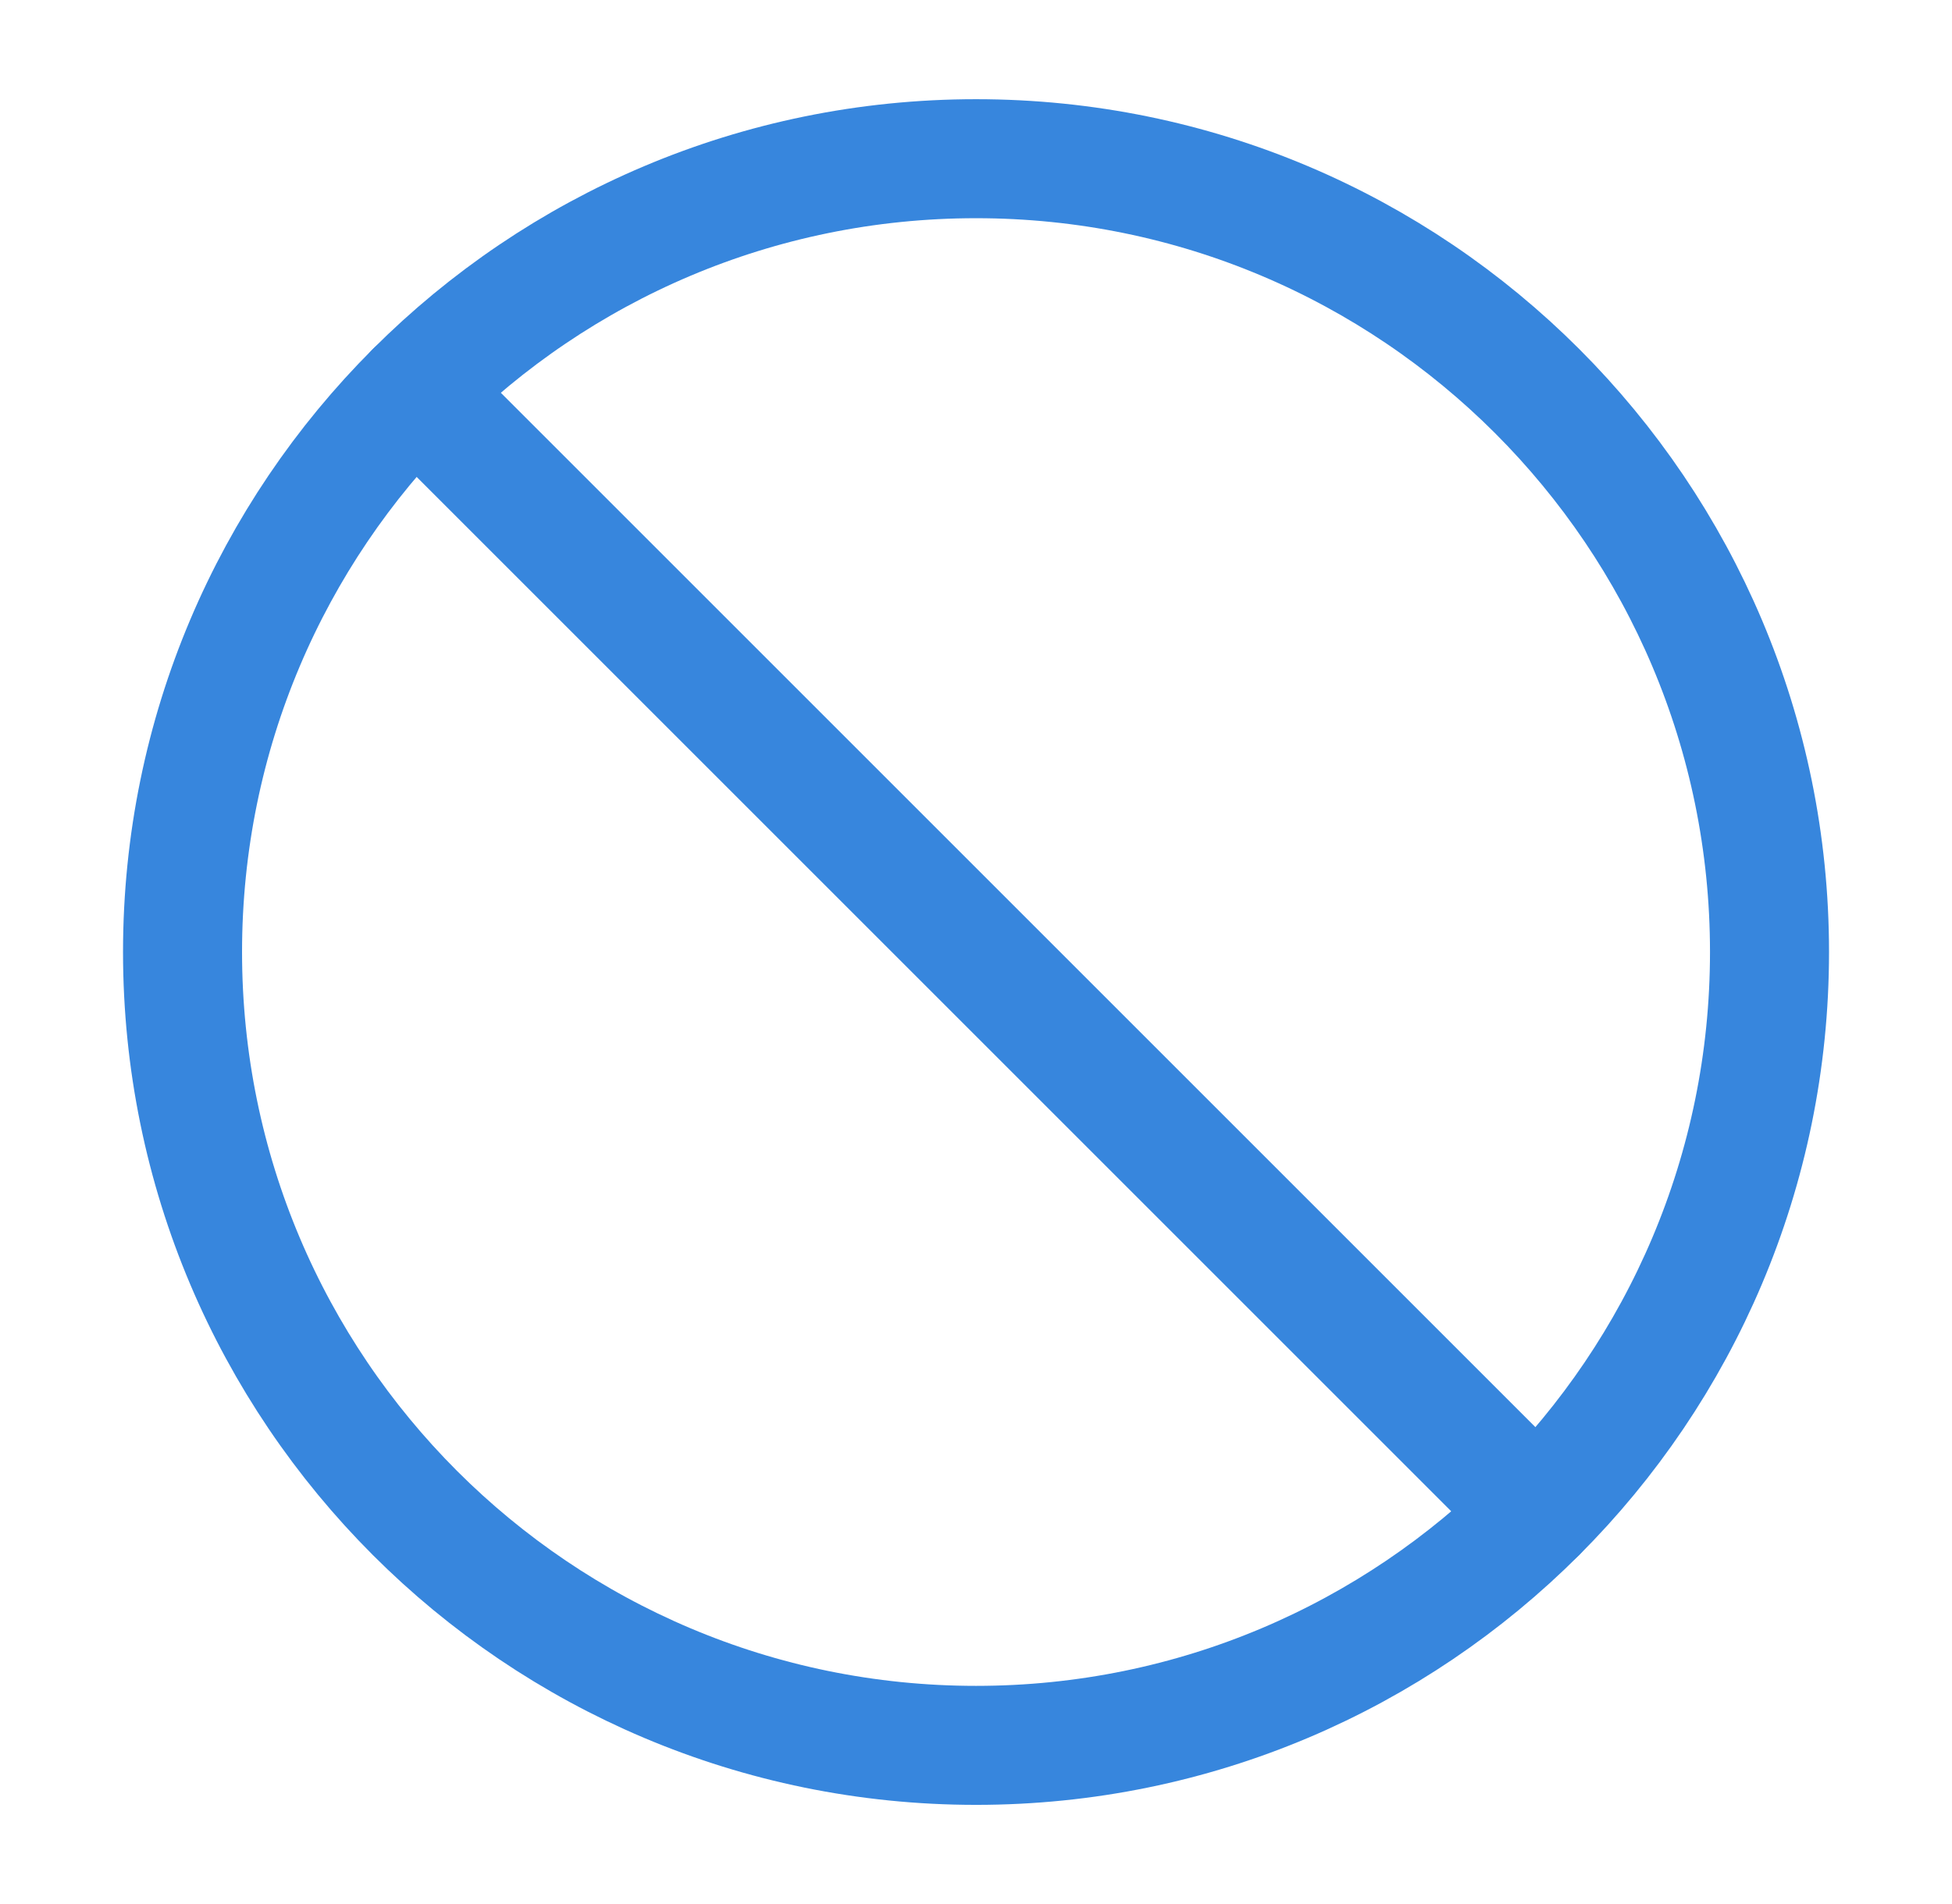 <svg width="41" height="40" viewBox="0 0 41 40" fill="none" xmlns="http://www.w3.org/2000/svg">
<path d="M20.501 36.667C29.705 36.667 37.167 29.205 37.167 20C37.167 10.796 29.705 3.334 20.501 3.334C11.296 3.334 3.834 10.796 3.834 20C3.834 29.205 11.296 36.667 20.501 36.667Z" stroke="#3786DD" stroke-width="2.5" stroke-linecap="round" stroke-linejoin="round"/>
<path d="M8.717 8.217L32.283 31.783" stroke="#3786DD" stroke-width="2.5" stroke-linecap="round" stroke-linejoin="round"/>
</svg>
